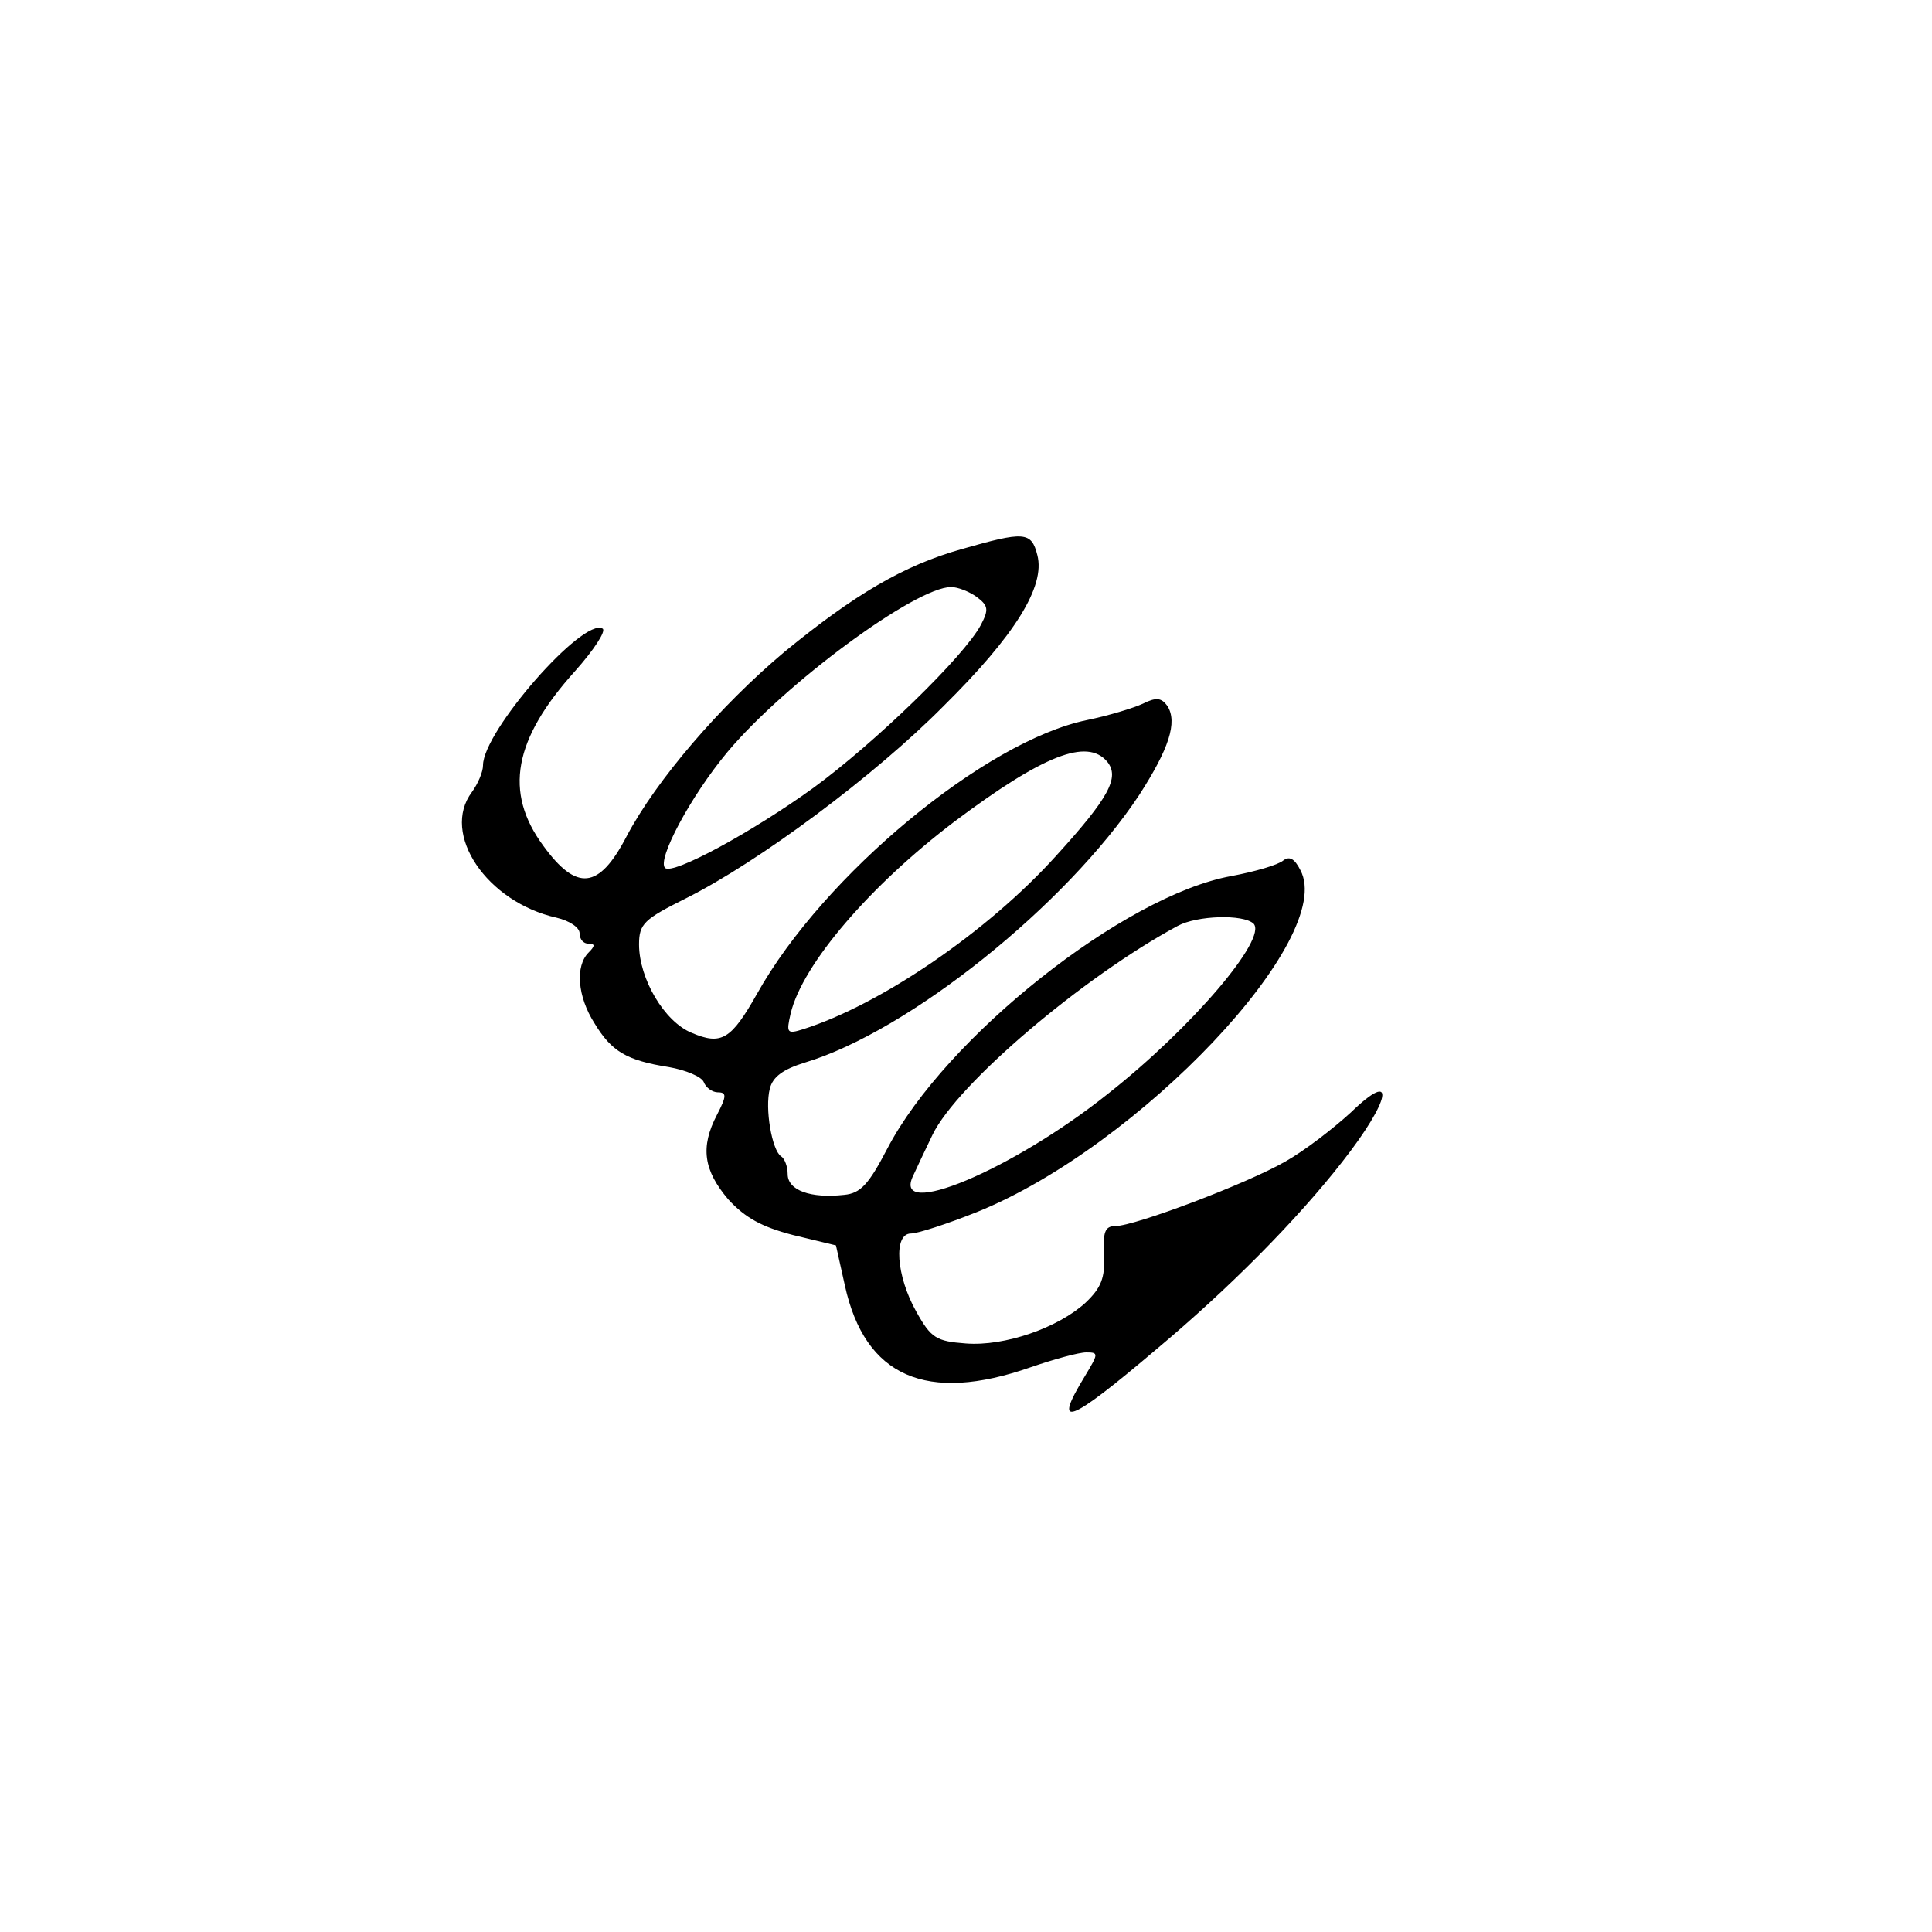 <?xml version="1.0" standalone="no"?>
<!DOCTYPE svg PUBLIC "-//W3C//DTD SVG 20010904//EN"
 "http://www.w3.org/TR/2001/REC-SVG-20010904/DTD/svg10.dtd">
<svg version="1.0" xmlns="http://www.w3.org/2000/svg"
 width="260pt" height="260pt" viewBox="0 0 260 260"
 preserveAspectRatio="xMidYMid meet">
<g transform="translate(0,260) scale(0.1,-0.1)"
fill="#000000" stroke="none">
<path d="M1294 1861 c-78 -22 -144 -61 -238 -138 -87 -73 -173 -173 -213 -249
-37 -71 -67 -74 -112 -12 -53 72 -40 143 43 235 25 28 42 54 37 57 -26 16
-161 -138 -161 -184 0 -9 -7 -25 -15 -36 -42 -56 20 -148 114 -169 17 -4 31
-13 31 -21 0 -8 5 -14 12 -14 9 0 9 -3 0 -12 -18 -18 -15 -59 8 -95 23 -38 43
-50 100 -59 23 -4 44 -13 47 -20 3 -8 12 -14 19 -14 12 0 12 -5 -1 -30 -23
-44 -18 -75 15 -114 23 -25 45 -37 87 -48 l58 -14 12 -54 c27 -123 110 -159
250 -110 32 11 65 20 75 20 17 0 16 -2 -2 -32 -44 -72 -23 -65 96 36 98 82
189 174 250 252 66 84 74 127 12 67 -24 -22 -63 -52 -88 -66 -52 -30 -203 -87
-229 -87 -14 0 -17 -8 -15 -39 1 -31 -4 -44 -25 -64 -37 -34 -109 -59 -161
-55 -40 3 -47 7 -67 43 -27 48 -31 105 -7 105 9 0 49 13 89 29 218 88 484 369
435 460 -8 16 -15 19 -23 13 -7 -6 -38 -15 -70 -21 -144 -26 -385 -217 -463
-367 -25 -48 -36 -60 -58 -62 -45 -5 -76 6 -76 28 0 10 -4 21 -9 24 -12 8 -22
64 -15 91 4 16 18 26 47 35 140 42 352 212 450 360 40 62 52 98 38 120 -8 11
-15 12 -33 3 -13 -6 -46 -16 -75 -22 -137 -28 -355 -209 -444 -368 -35 -62
-48 -70 -88 -53 -37 15 -71 73 -71 119 0 28 7 34 63 62 98 49 254 165 347 259
96 95 137 161 126 203 -8 32 -18 32 -102 8z m20 -64 c16 -12 17 -17 6 -38 -23
-43 -143 -159 -225 -219 -83 -60 -190 -118 -200 -108 -11 11 34 96 84 156 77
92 253 222 301 222 9 0 24 -6 34 -13z m176 -222 c17 -21 3 -48 -69 -127 -92
-102 -236 -200 -340 -233 -22 -7 -23 -5 -17 21 16 67 108 173 220 258 120 90
179 113 206 81z m197 -218 c19 -20 -83 -140 -196 -229 -129 -103 -292 -171
-262 -110 4 9 16 34 26 55 33 68 202 212 330 281 26 14 88 16 102 3z"/>
</g>
</svg>
